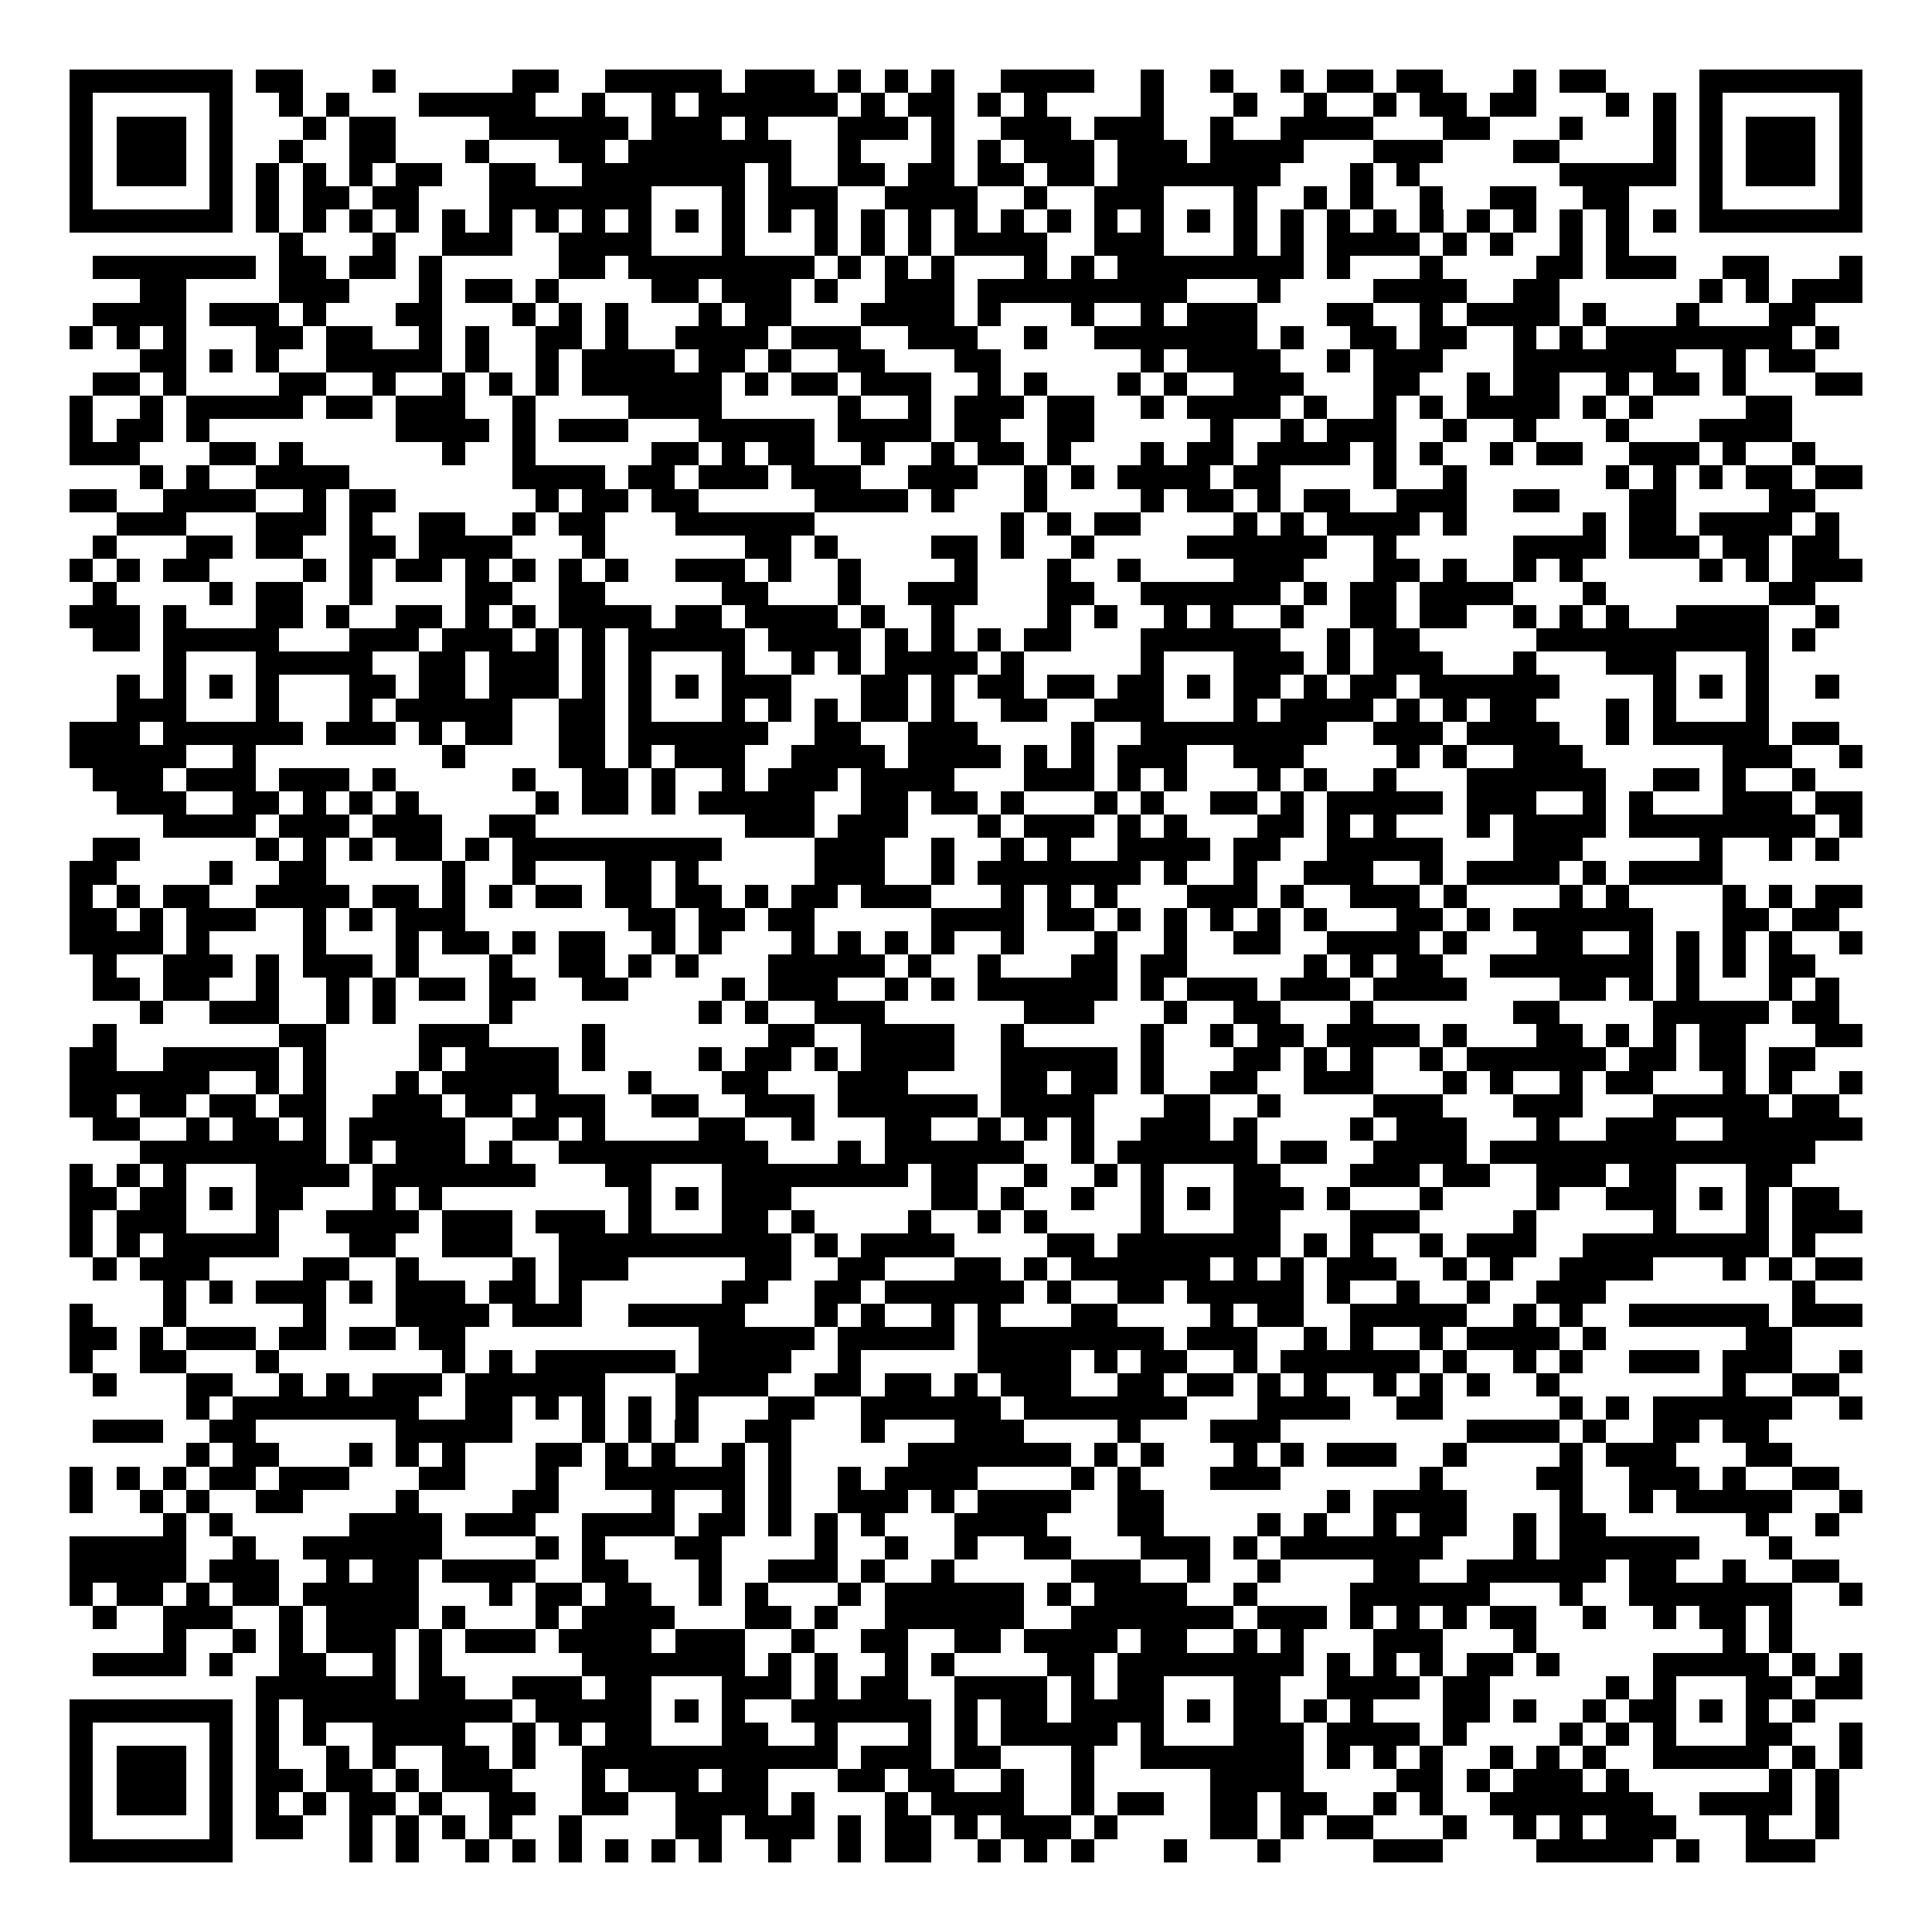 <svg xmlns="http://www.w3.org/2000/svg" width="176" height="176" viewBox="0 0 83 83" shape-rendering="crispEdges"><path fill="#ffffff" d="M0 0h83v83H0z"/><path stroke="#000000" d="M3 3.5h7m1 0h2m3 0h1m5 0h2m2 0h5m1 0h3m1 0h1m1 0h1m1 0h1m2 0h4m2 0h1m2 0h1m2 0h1m1 0h2m1 0h2m3 0h1m1 0h2m4 0h7M3 4.5h1m5 0h1m2 0h1m1 0h1m3 0h5m2 0h1m2 0h1m1 0h6m1 0h1m1 0h2m1 0h1m1 0h1m4 0h1m3 0h1m2 0h1m2 0h1m1 0h2m1 0h2m3 0h1m1 0h1m1 0h1m5 0h1M3 5.5h1m1 0h3m1 0h1m3 0h1m1 0h2m4 0h6m1 0h3m1 0h1m3 0h3m1 0h1m2 0h3m1 0h3m2 0h1m2 0h4m3 0h2m3 0h1m3 0h1m1 0h1m1 0h3m1 0h1M3 6.5h1m1 0h3m1 0h1m2 0h1m2 0h2m3 0h1m3 0h2m1 0h7m2 0h1m3 0h1m1 0h1m1 0h3m1 0h3m1 0h4m3 0h3m3 0h2m4 0h1m1 0h1m1 0h3m1 0h1M3 7.5h1m1 0h3m1 0h1m1 0h1m1 0h1m1 0h1m1 0h2m2 0h2m2 0h7m1 0h1m2 0h2m1 0h2m1 0h2m1 0h2m1 0h7m3 0h1m1 0h1m6 0h5m1 0h1m1 0h3m1 0h1M3 8.5h1m5 0h1m1 0h1m1 0h2m1 0h2m3 0h7m3 0h1m1 0h3m2 0h4m2 0h1m2 0h3m3 0h1m2 0h1m1 0h1m2 0h1m2 0h2m2 0h2m3 0h1m5 0h1M3 9.5h7m1 0h1m1 0h1m1 0h1m1 0h1m1 0h1m1 0h1m1 0h1m1 0h1m1 0h1m1 0h1m1 0h1m1 0h1m1 0h1m1 0h1m1 0h1m1 0h1m1 0h1m1 0h1m1 0h1m1 0h1m1 0h1m1 0h1m1 0h1m1 0h1m1 0h1m1 0h1m1 0h1m1 0h1m1 0h1m1 0h1m1 0h1m1 0h7M12 10.5h1m3 0h1m2 0h3m2 0h4m3 0h1m3 0h1m1 0h1m1 0h1m1 0h4m2 0h3m3 0h1m1 0h1m1 0h4m1 0h1m1 0h1m2 0h1m1 0h1M4 11.5h7m1 0h2m1 0h2m1 0h1m5 0h2m1 0h8m1 0h1m1 0h1m1 0h1m3 0h1m1 0h1m1 0h8m1 0h1m3 0h1m4 0h2m1 0h3m2 0h2m3 0h1M6 12.5h2m4 0h3m3 0h1m1 0h2m1 0h1m4 0h2m1 0h3m1 0h1m2 0h3m1 0h9m3 0h1m4 0h4m2 0h2m6 0h1m1 0h1m1 0h3M4 13.5h4m1 0h3m1 0h1m3 0h2m3 0h1m1 0h1m1 0h1m3 0h1m1 0h2m3 0h4m1 0h1m3 0h1m2 0h1m1 0h3m3 0h2m2 0h1m1 0h4m1 0h1m3 0h1m3 0h2M3 14.5h1m1 0h1m1 0h1m3 0h2m1 0h2m2 0h1m1 0h1m2 0h2m1 0h1m2 0h4m1 0h3m2 0h3m2 0h1m2 0h7m1 0h1m2 0h2m1 0h2m2 0h1m1 0h1m1 0h8m1 0h1M6 15.5h2m1 0h1m1 0h1m2 0h5m1 0h1m2 0h1m1 0h4m1 0h2m1 0h1m2 0h2m3 0h2m6 0h1m1 0h4m2 0h1m1 0h3m3 0h7m2 0h1m1 0h2M4 16.5h2m1 0h1m4 0h2m2 0h1m2 0h1m1 0h1m1 0h1m1 0h6m1 0h1m1 0h2m1 0h3m2 0h1m1 0h1m3 0h1m1 0h1m2 0h3m3 0h2m2 0h1m1 0h2m2 0h1m1 0h2m1 0h1m3 0h2M3 17.5h1m2 0h1m1 0h5m1 0h2m1 0h3m2 0h1m4 0h4m5 0h1m2 0h1m1 0h3m1 0h2m2 0h1m1 0h4m1 0h1m2 0h1m1 0h1m1 0h4m1 0h1m1 0h1m4 0h2M3 18.5h1m1 0h2m1 0h1m8 0h4m1 0h1m1 0h3m3 0h5m1 0h4m1 0h2m2 0h2m5 0h1m2 0h1m1 0h3m2 0h1m2 0h1m3 0h1m3 0h4M3 19.5h3m3 0h2m1 0h1m6 0h1m2 0h1m5 0h2m1 0h1m1 0h2m2 0h1m2 0h1m1 0h2m1 0h1m3 0h1m1 0h2m1 0h4m1 0h1m1 0h1m2 0h1m1 0h2m2 0h3m1 0h1m2 0h1M6 20.5h1m1 0h1m2 0h4m7 0h4m1 0h2m1 0h3m1 0h3m2 0h3m2 0h1m1 0h1m1 0h4m1 0h2m4 0h1m2 0h1m6 0h1m1 0h1m1 0h1m1 0h2m1 0h2M3 21.5h2m2 0h4m2 0h1m1 0h2m6 0h1m1 0h2m1 0h2m5 0h4m1 0h1m3 0h1m4 0h1m1 0h2m1 0h1m1 0h2m2 0h3m2 0h2m3 0h2m4 0h2M5 22.5h3m3 0h3m1 0h1m2 0h2m2 0h1m1 0h2m3 0h6m8 0h1m1 0h1m1 0h2m4 0h1m1 0h1m1 0h4m1 0h1m5 0h1m1 0h2m1 0h4m1 0h1M4 23.5h1m3 0h2m1 0h2m2 0h2m1 0h4m3 0h1m6 0h2m1 0h1m4 0h2m1 0h1m2 0h1m4 0h6m2 0h1m5 0h4m1 0h3m1 0h2m1 0h2M3 24.5h1m1 0h1m1 0h2m4 0h1m1 0h1m1 0h2m1 0h1m1 0h1m1 0h1m1 0h1m2 0h3m1 0h1m2 0h1m4 0h1m3 0h1m2 0h1m4 0h3m3 0h2m1 0h1m2 0h1m1 0h1m5 0h1m1 0h1m1 0h3M4 25.5h1m4 0h1m1 0h2m2 0h1m4 0h2m2 0h2m5 0h2m3 0h1m2 0h3m3 0h2m2 0h6m1 0h1m1 0h2m1 0h4m3 0h1m7 0h2M3 26.5h3m1 0h1m3 0h2m1 0h1m2 0h2m1 0h1m1 0h1m1 0h4m1 0h2m1 0h4m1 0h1m2 0h1m4 0h1m1 0h1m2 0h1m1 0h1m2 0h1m2 0h2m1 0h2m2 0h1m1 0h1m1 0h1m2 0h4m2 0h1M4 27.5h2m1 0h5m3 0h3m1 0h3m1 0h1m1 0h1m1 0h5m1 0h4m1 0h1m1 0h1m1 0h1m1 0h2m3 0h6m2 0h1m1 0h2m5 0h10m1 0h1M7 28.5h1m3 0h5m2 0h2m1 0h3m1 0h1m1 0h1m3 0h1m2 0h1m1 0h1m1 0h4m1 0h1m5 0h1m3 0h3m1 0h1m1 0h3m3 0h1m3 0h3m3 0h1M5 29.5h1m1 0h1m1 0h1m1 0h1m3 0h2m1 0h2m1 0h3m1 0h1m1 0h1m1 0h1m1 0h3m3 0h2m1 0h1m1 0h2m1 0h2m1 0h2m1 0h1m1 0h2m1 0h1m1 0h2m1 0h6m4 0h1m1 0h1m1 0h1m2 0h1M5 30.5h3m3 0h1m3 0h1m1 0h5m2 0h2m1 0h1m3 0h1m1 0h1m1 0h1m1 0h2m1 0h1m2 0h2m2 0h3m3 0h1m1 0h4m1 0h1m1 0h1m1 0h2m3 0h1m1 0h1m3 0h1M3 31.5h3m1 0h6m1 0h3m1 0h1m1 0h2m2 0h2m1 0h6m2 0h2m2 0h3m4 0h1m2 0h8m2 0h3m1 0h4m2 0h1m1 0h5m1 0h2M3 32.5h5m2 0h1m8 0h1m4 0h2m1 0h1m1 0h3m2 0h4m1 0h4m1 0h1m1 0h1m1 0h3m2 0h3m4 0h1m1 0h1m2 0h3m6 0h3m2 0h1M4 33.5h3m1 0h3m1 0h3m1 0h1m5 0h1m2 0h2m1 0h1m2 0h1m1 0h3m1 0h4m3 0h3m1 0h1m1 0h1m3 0h1m1 0h1m2 0h1m3 0h6m2 0h2m1 0h1m2 0h1M5 34.5h3m2 0h2m1 0h1m1 0h1m1 0h1m5 0h1m1 0h2m1 0h1m1 0h5m2 0h2m1 0h2m1 0h1m3 0h1m1 0h1m2 0h2m1 0h1m1 0h5m1 0h3m2 0h1m1 0h1m3 0h3m1 0h2M7 35.5h4m1 0h3m1 0h3m2 0h2m9 0h3m1 0h3m3 0h1m1 0h3m1 0h1m1 0h1m3 0h2m1 0h1m1 0h1m3 0h1m1 0h4m1 0h8m1 0h1M4 36.5h2m5 0h1m1 0h1m1 0h1m1 0h2m1 0h1m1 0h9m4 0h3m2 0h1m2 0h1m1 0h1m2 0h4m1 0h2m2 0h5m3 0h3m5 0h1m2 0h1m1 0h1M3 37.5h2m4 0h1m2 0h2m5 0h1m2 0h1m3 0h2m1 0h1m5 0h3m2 0h1m1 0h7m1 0h1m2 0h1m2 0h3m2 0h1m1 0h4m1 0h1m1 0h4M3 38.5h1m1 0h1m1 0h2m2 0h4m1 0h2m1 0h1m1 0h1m1 0h2m1 0h2m1 0h2m1 0h1m1 0h2m1 0h3m3 0h1m1 0h1m1 0h1m3 0h3m1 0h1m2 0h3m1 0h1m4 0h1m1 0h1m4 0h1m1 0h1m1 0h2M3 39.5h2m1 0h1m1 0h3m2 0h1m1 0h1m1 0h3m7 0h2m1 0h2m1 0h2m5 0h4m1 0h2m1 0h1m1 0h1m1 0h1m1 0h1m1 0h1m3 0h2m1 0h1m1 0h6m3 0h2m1 0h2M3 40.5h4m1 0h1m4 0h1m3 0h1m1 0h2m1 0h1m1 0h2m2 0h1m1 0h1m3 0h1m1 0h1m1 0h1m1 0h1m2 0h1m3 0h1m2 0h1m2 0h2m2 0h4m1 0h1m3 0h2m2 0h1m1 0h1m1 0h1m1 0h1m2 0h1M4 41.5h1m2 0h3m1 0h1m1 0h3m1 0h1m3 0h1m2 0h2m1 0h1m1 0h1m3 0h5m1 0h1m2 0h1m3 0h2m1 0h2m5 0h1m1 0h1m1 0h2m2 0h7m1 0h1m1 0h1m1 0h2M4 42.5h2m1 0h2m2 0h1m2 0h1m1 0h1m1 0h2m1 0h2m2 0h2m4 0h1m1 0h3m2 0h1m1 0h1m1 0h6m1 0h1m1 0h3m1 0h3m1 0h4m4 0h2m1 0h1m1 0h1m3 0h1m1 0h1M6 43.5h1m2 0h3m2 0h1m1 0h1m4 0h1m8 0h1m1 0h1m2 0h3m6 0h3m3 0h1m2 0h2m3 0h1m6 0h2m4 0h5m1 0h2M4 44.5h1m7 0h2m4 0h3m4 0h1m7 0h2m2 0h4m2 0h1m5 0h1m2 0h1m1 0h2m1 0h4m1 0h1m3 0h2m1 0h1m1 0h1m1 0h2m3 0h2M3 45.5h2m2 0h5m1 0h1m4 0h1m1 0h4m1 0h1m4 0h1m1 0h2m1 0h1m1 0h4m2 0h5m1 0h1m3 0h2m1 0h1m1 0h1m2 0h1m1 0h6m1 0h2m1 0h2m1 0h2M3 46.5h6m2 0h1m1 0h1m3 0h1m1 0h5m3 0h1m3 0h2m3 0h3m4 0h2m1 0h2m1 0h1m2 0h2m2 0h3m3 0h1m1 0h1m2 0h1m1 0h2m3 0h1m1 0h1m2 0h1M3 47.5h2m1 0h2m1 0h2m1 0h2m2 0h3m1 0h2m1 0h3m2 0h2m2 0h3m1 0h6m1 0h4m3 0h2m2 0h1m4 0h3m3 0h3m3 0h5m1 0h2M4 48.5h2m2 0h1m1 0h2m1 0h1m1 0h5m2 0h2m1 0h1m4 0h2m2 0h1m3 0h2m2 0h1m1 0h1m1 0h1m2 0h3m1 0h1m4 0h1m1 0h3m3 0h1m2 0h3m2 0h6M6 49.5h8m1 0h1m1 0h3m1 0h1m2 0h9m3 0h1m1 0h6m2 0h1m1 0h6m1 0h2m2 0h4m1 0h14M3 50.5h1m1 0h1m1 0h1m3 0h4m1 0h7m3 0h2m3 0h8m1 0h2m2 0h1m2 0h1m1 0h1m3 0h2m3 0h3m1 0h2m2 0h3m1 0h2m3 0h2M3 51.5h2m1 0h2m1 0h1m1 0h2m3 0h1m1 0h1m8 0h1m1 0h1m1 0h3m6 0h2m1 0h1m2 0h1m2 0h1m1 0h1m1 0h3m1 0h1m3 0h1m4 0h1m2 0h3m1 0h1m1 0h1m1 0h2M3 52.5h1m1 0h3m3 0h1m2 0h4m1 0h3m1 0h3m1 0h1m3 0h2m1 0h1m4 0h1m2 0h1m1 0h1m4 0h1m3 0h2m3 0h3m4 0h1m5 0h1m3 0h1m1 0h3M3 53.5h1m1 0h1m1 0h5m3 0h2m2 0h3m2 0h10m1 0h1m1 0h4m4 0h2m1 0h7m1 0h1m1 0h1m2 0h1m1 0h3m2 0h8m1 0h1M4 54.5h1m1 0h3m4 0h2m2 0h1m4 0h1m1 0h3m5 0h2m2 0h2m3 0h2m1 0h1m1 0h6m1 0h1m1 0h1m1 0h3m2 0h1m1 0h1m2 0h4m3 0h1m1 0h1m1 0h2M7 55.5h1m1 0h1m1 0h3m1 0h1m1 0h3m1 0h2m1 0h1m6 0h2m2 0h2m1 0h6m1 0h1m2 0h2m1 0h5m1 0h1m2 0h1m2 0h1m2 0h3m8 0h1M3 56.5h1m3 0h1m5 0h1m3 0h4m1 0h3m2 0h5m3 0h1m1 0h1m2 0h1m1 0h1m3 0h2m4 0h1m1 0h2m2 0h5m2 0h1m1 0h1m2 0h6m1 0h3M3 57.5h2m1 0h1m1 0h3m1 0h2m1 0h2m1 0h2m10 0h5m1 0h5m1 0h8m1 0h3m2 0h1m1 0h1m2 0h1m1 0h4m1 0h1m6 0h2M3 58.5h1m2 0h2m3 0h1m7 0h1m1 0h1m1 0h6m1 0h4m2 0h1m5 0h4m1 0h1m1 0h2m2 0h1m1 0h6m1 0h1m2 0h1m1 0h1m2 0h3m1 0h3m2 0h1M4 59.5h1m3 0h2m2 0h1m1 0h1m1 0h3m1 0h6m3 0h4m2 0h2m1 0h2m1 0h1m1 0h3m2 0h2m1 0h2m1 0h1m1 0h1m2 0h1m1 0h1m1 0h1m2 0h1m7 0h1m2 0h2M8 60.5h1m1 0h8m2 0h2m1 0h1m1 0h1m1 0h1m1 0h1m3 0h2m2 0h6m1 0h7m3 0h4m2 0h2m5 0h1m1 0h1m1 0h6m2 0h1M4 61.5h3m2 0h2m6 0h5m3 0h1m1 0h1m1 0h1m2 0h2m3 0h1m3 0h3m4 0h1m3 0h3m8 0h4m1 0h1m2 0h2m1 0h2M8 62.5h1m1 0h2m3 0h1m1 0h1m1 0h1m3 0h2m1 0h1m1 0h1m2 0h1m1 0h1m5 0h7m1 0h1m1 0h1m3 0h1m1 0h1m1 0h3m2 0h1m4 0h1m1 0h3m3 0h2M3 63.5h1m1 0h1m1 0h1m1 0h2m1 0h3m3 0h2m3 0h1m2 0h6m1 0h1m2 0h1m1 0h4m4 0h1m1 0h1m3 0h3m6 0h1m4 0h2m2 0h3m1 0h1m2 0h2M3 64.5h1m2 0h1m1 0h1m2 0h2m4 0h1m4 0h2m4 0h1m2 0h1m1 0h1m2 0h3m1 0h1m1 0h4m2 0h2m7 0h1m1 0h4m4 0h1m2 0h1m1 0h5m2 0h1M7 65.5h1m1 0h1m5 0h4m1 0h3m2 0h4m1 0h2m1 0h1m1 0h1m1 0h1m3 0h4m3 0h2m4 0h1m1 0h1m2 0h1m1 0h2m2 0h1m1 0h2m6 0h1m2 0h1M3 66.5h5m2 0h1m2 0h6m4 0h1m1 0h1m3 0h2m4 0h1m2 0h1m2 0h1m2 0h2m3 0h3m1 0h1m1 0h7m3 0h1m1 0h6m3 0h1M3 67.5h5m1 0h3m2 0h1m1 0h2m1 0h4m2 0h2m3 0h1m2 0h3m1 0h1m2 0h1m5 0h3m2 0h1m2 0h1m4 0h2m2 0h6m1 0h2m2 0h1m2 0h2M3 68.5h1m1 0h2m1 0h1m1 0h2m1 0h5m3 0h1m1 0h2m1 0h2m2 0h1m1 0h1m3 0h1m1 0h6m1 0h1m1 0h4m2 0h1m4 0h6m3 0h1m2 0h7m2 0h1M4 69.5h1m2 0h3m2 0h1m1 0h4m1 0h1m3 0h1m1 0h4m3 0h2m1 0h1m2 0h6m2 0h7m1 0h3m1 0h1m1 0h1m1 0h1m1 0h2m2 0h1m2 0h1m1 0h2m1 0h1M7 70.5h1m2 0h1m1 0h1m1 0h3m1 0h1m1 0h3m1 0h4m1 0h3m2 0h1m2 0h2m2 0h2m1 0h4m1 0h2m2 0h1m1 0h1m3 0h3m3 0h1m8 0h1m1 0h1M4 71.5h4m1 0h1m2 0h2m2 0h1m1 0h1m6 0h7m1 0h1m1 0h1m2 0h1m1 0h1m4 0h2m1 0h8m1 0h1m1 0h1m1 0h1m1 0h2m1 0h1m4 0h5m1 0h1m1 0h1M11 72.5h6m1 0h2m2 0h3m1 0h2m3 0h3m1 0h1m1 0h2m2 0h4m1 0h1m1 0h2m3 0h2m2 0h4m1 0h2m5 0h1m1 0h1m3 0h2m1 0h2M3 73.5h7m1 0h1m1 0h9m1 0h5m1 0h1m1 0h1m2 0h6m1 0h1m1 0h2m1 0h4m1 0h1m1 0h2m1 0h1m1 0h1m3 0h2m1 0h1m2 0h1m1 0h2m1 0h1m1 0h1m1 0h1M3 74.5h1m5 0h1m1 0h1m1 0h1m2 0h4m2 0h1m1 0h1m1 0h2m3 0h2m2 0h1m3 0h1m1 0h1m1 0h5m1 0h1m3 0h3m1 0h4m1 0h1m4 0h1m1 0h1m1 0h1m3 0h2m2 0h1M3 75.5h1m1 0h3m1 0h1m1 0h1m2 0h1m1 0h1m2 0h2m1 0h1m2 0h11m1 0h3m1 0h2m3 0h1m2 0h7m1 0h1m1 0h1m1 0h1m2 0h1m1 0h1m1 0h1m2 0h5m1 0h1m1 0h1M3 76.5h1m1 0h3m1 0h1m1 0h2m1 0h2m1 0h1m1 0h3m3 0h1m1 0h3m1 0h2m3 0h2m1 0h2m2 0h1m2 0h1m5 0h4m4 0h2m1 0h1m1 0h3m1 0h1m6 0h1m1 0h1M3 77.5h1m1 0h3m1 0h1m1 0h1m1 0h1m1 0h2m1 0h1m2 0h2m2 0h2m2 0h4m1 0h1m3 0h1m1 0h4m2 0h1m1 0h2m2 0h2m1 0h2m2 0h1m1 0h1m2 0h7m2 0h4m1 0h1M3 78.5h1m5 0h1m1 0h2m2 0h1m1 0h1m1 0h1m1 0h1m2 0h1m4 0h2m1 0h3m1 0h1m1 0h2m1 0h1m1 0h3m1 0h1m4 0h2m1 0h1m1 0h2m3 0h1m2 0h1m1 0h1m1 0h3m3 0h1m2 0h1M3 79.5h7m5 0h1m1 0h1m2 0h1m1 0h1m1 0h1m1 0h1m1 0h1m1 0h1m2 0h1m2 0h1m1 0h2m2 0h1m1 0h1m1 0h1m3 0h1m3 0h1m4 0h3m4 0h5m1 0h1m2 0h3"/></svg>
